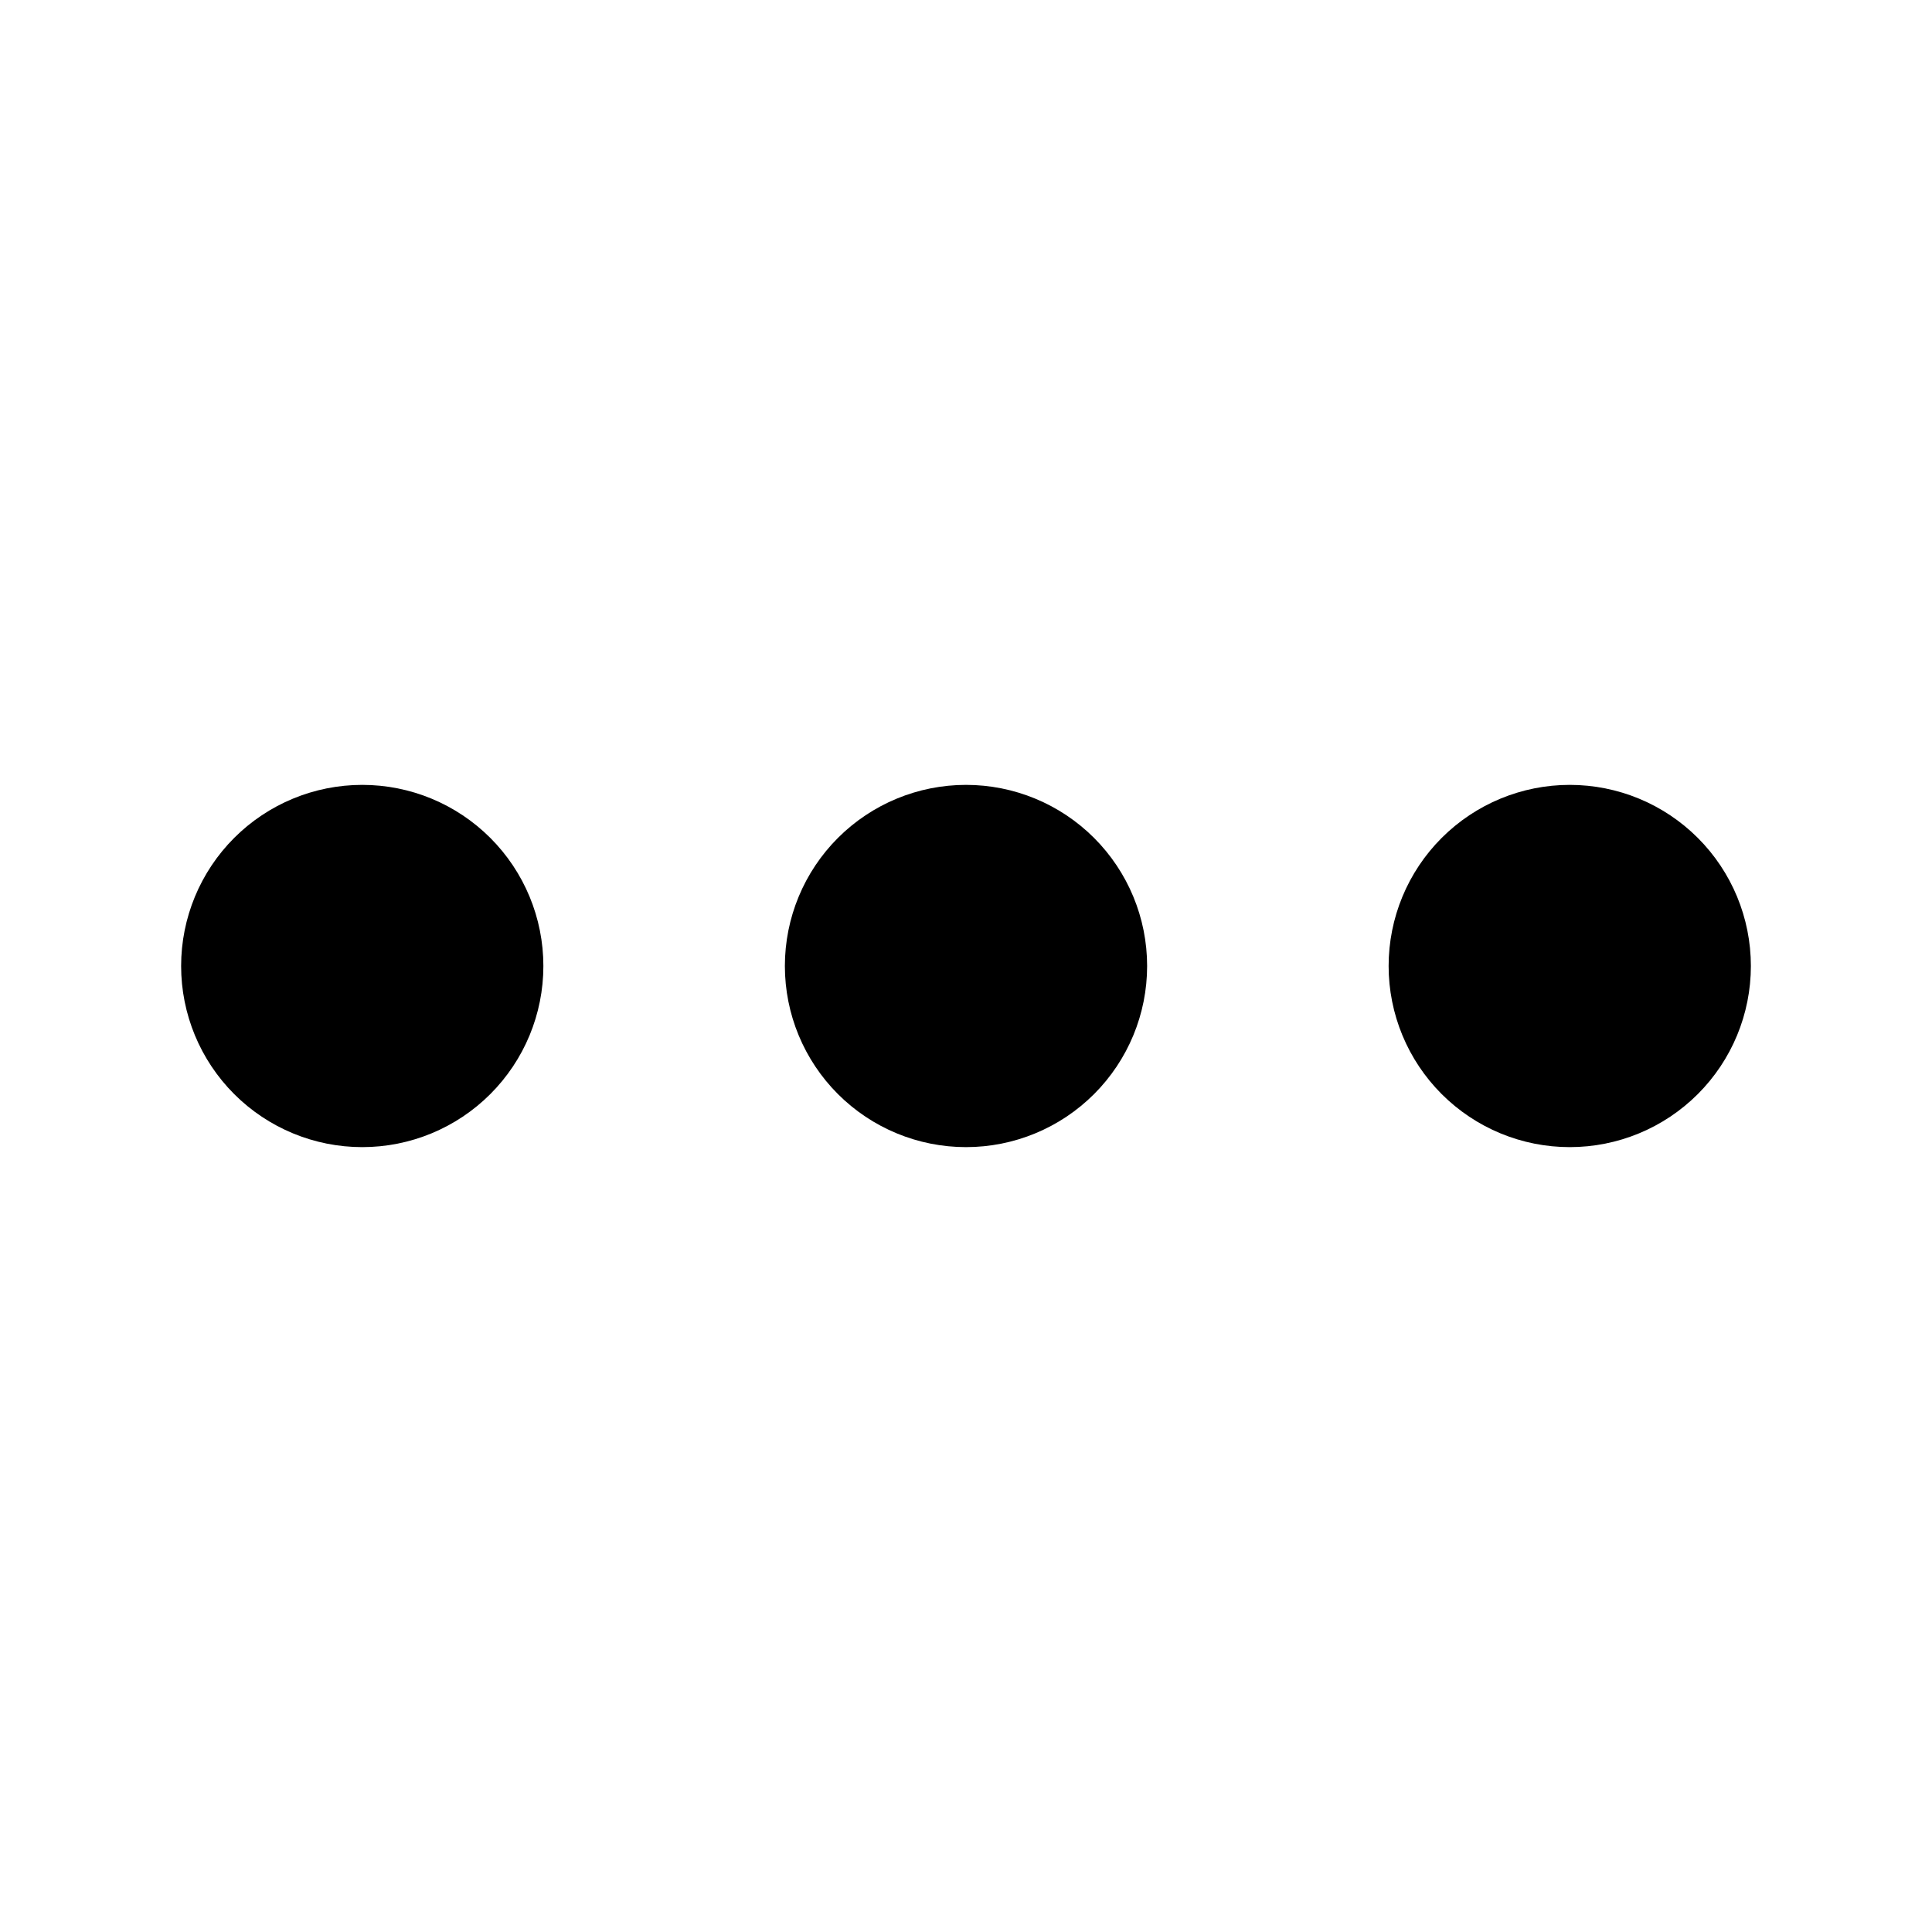 <svg width="24" height="24" viewBox="0 0 24 24" fill="none" xmlns="http://www.w3.org/2000/svg">
<path d="M4.5 14.25C3.903 14.25 3.331 14.013 2.909 13.591C2.487 13.169 2.25 12.597 2.25 12C2.25 11.403 2.487 10.831 2.909 10.409C3.331 9.987 3.903 9.75 4.5 9.75C5.097 9.75 5.669 9.987 6.091 10.409C6.513 10.831 6.75 11.403 6.75 12C6.75 12.597 6.513 13.169 6.091 13.591C5.669 14.013 5.097 14.25 4.5 14.25ZM12 14.25C11.403 14.25 10.831 14.013 10.409 13.591C9.987 13.169 9.75 12.597 9.75 12C9.75 11.403 9.987 10.831 10.409 10.409C10.831 9.987 11.403 9.75 12 9.75C12.597 9.75 13.169 9.987 13.591 10.409C14.013 10.831 14.25 11.403 14.25 12C14.25 12.597 14.013 13.169 13.591 13.591C13.169 14.013 12.597 14.25 12 14.25ZM19.5 14.25C18.903 14.25 18.331 14.013 17.909 13.591C17.487 13.169 17.25 12.597 17.25 12C17.25 11.403 17.487 10.831 17.909 10.409C18.331 9.987 18.903 9.75 19.5 9.75C20.097 9.75 20.669 9.987 21.091 10.409C21.513 10.831 21.75 11.403 21.75 12C21.75 12.597 21.513 13.169 21.091 13.591C20.669 14.013 20.097 14.25 19.5 14.25Z" fill="black"/>
</svg>
